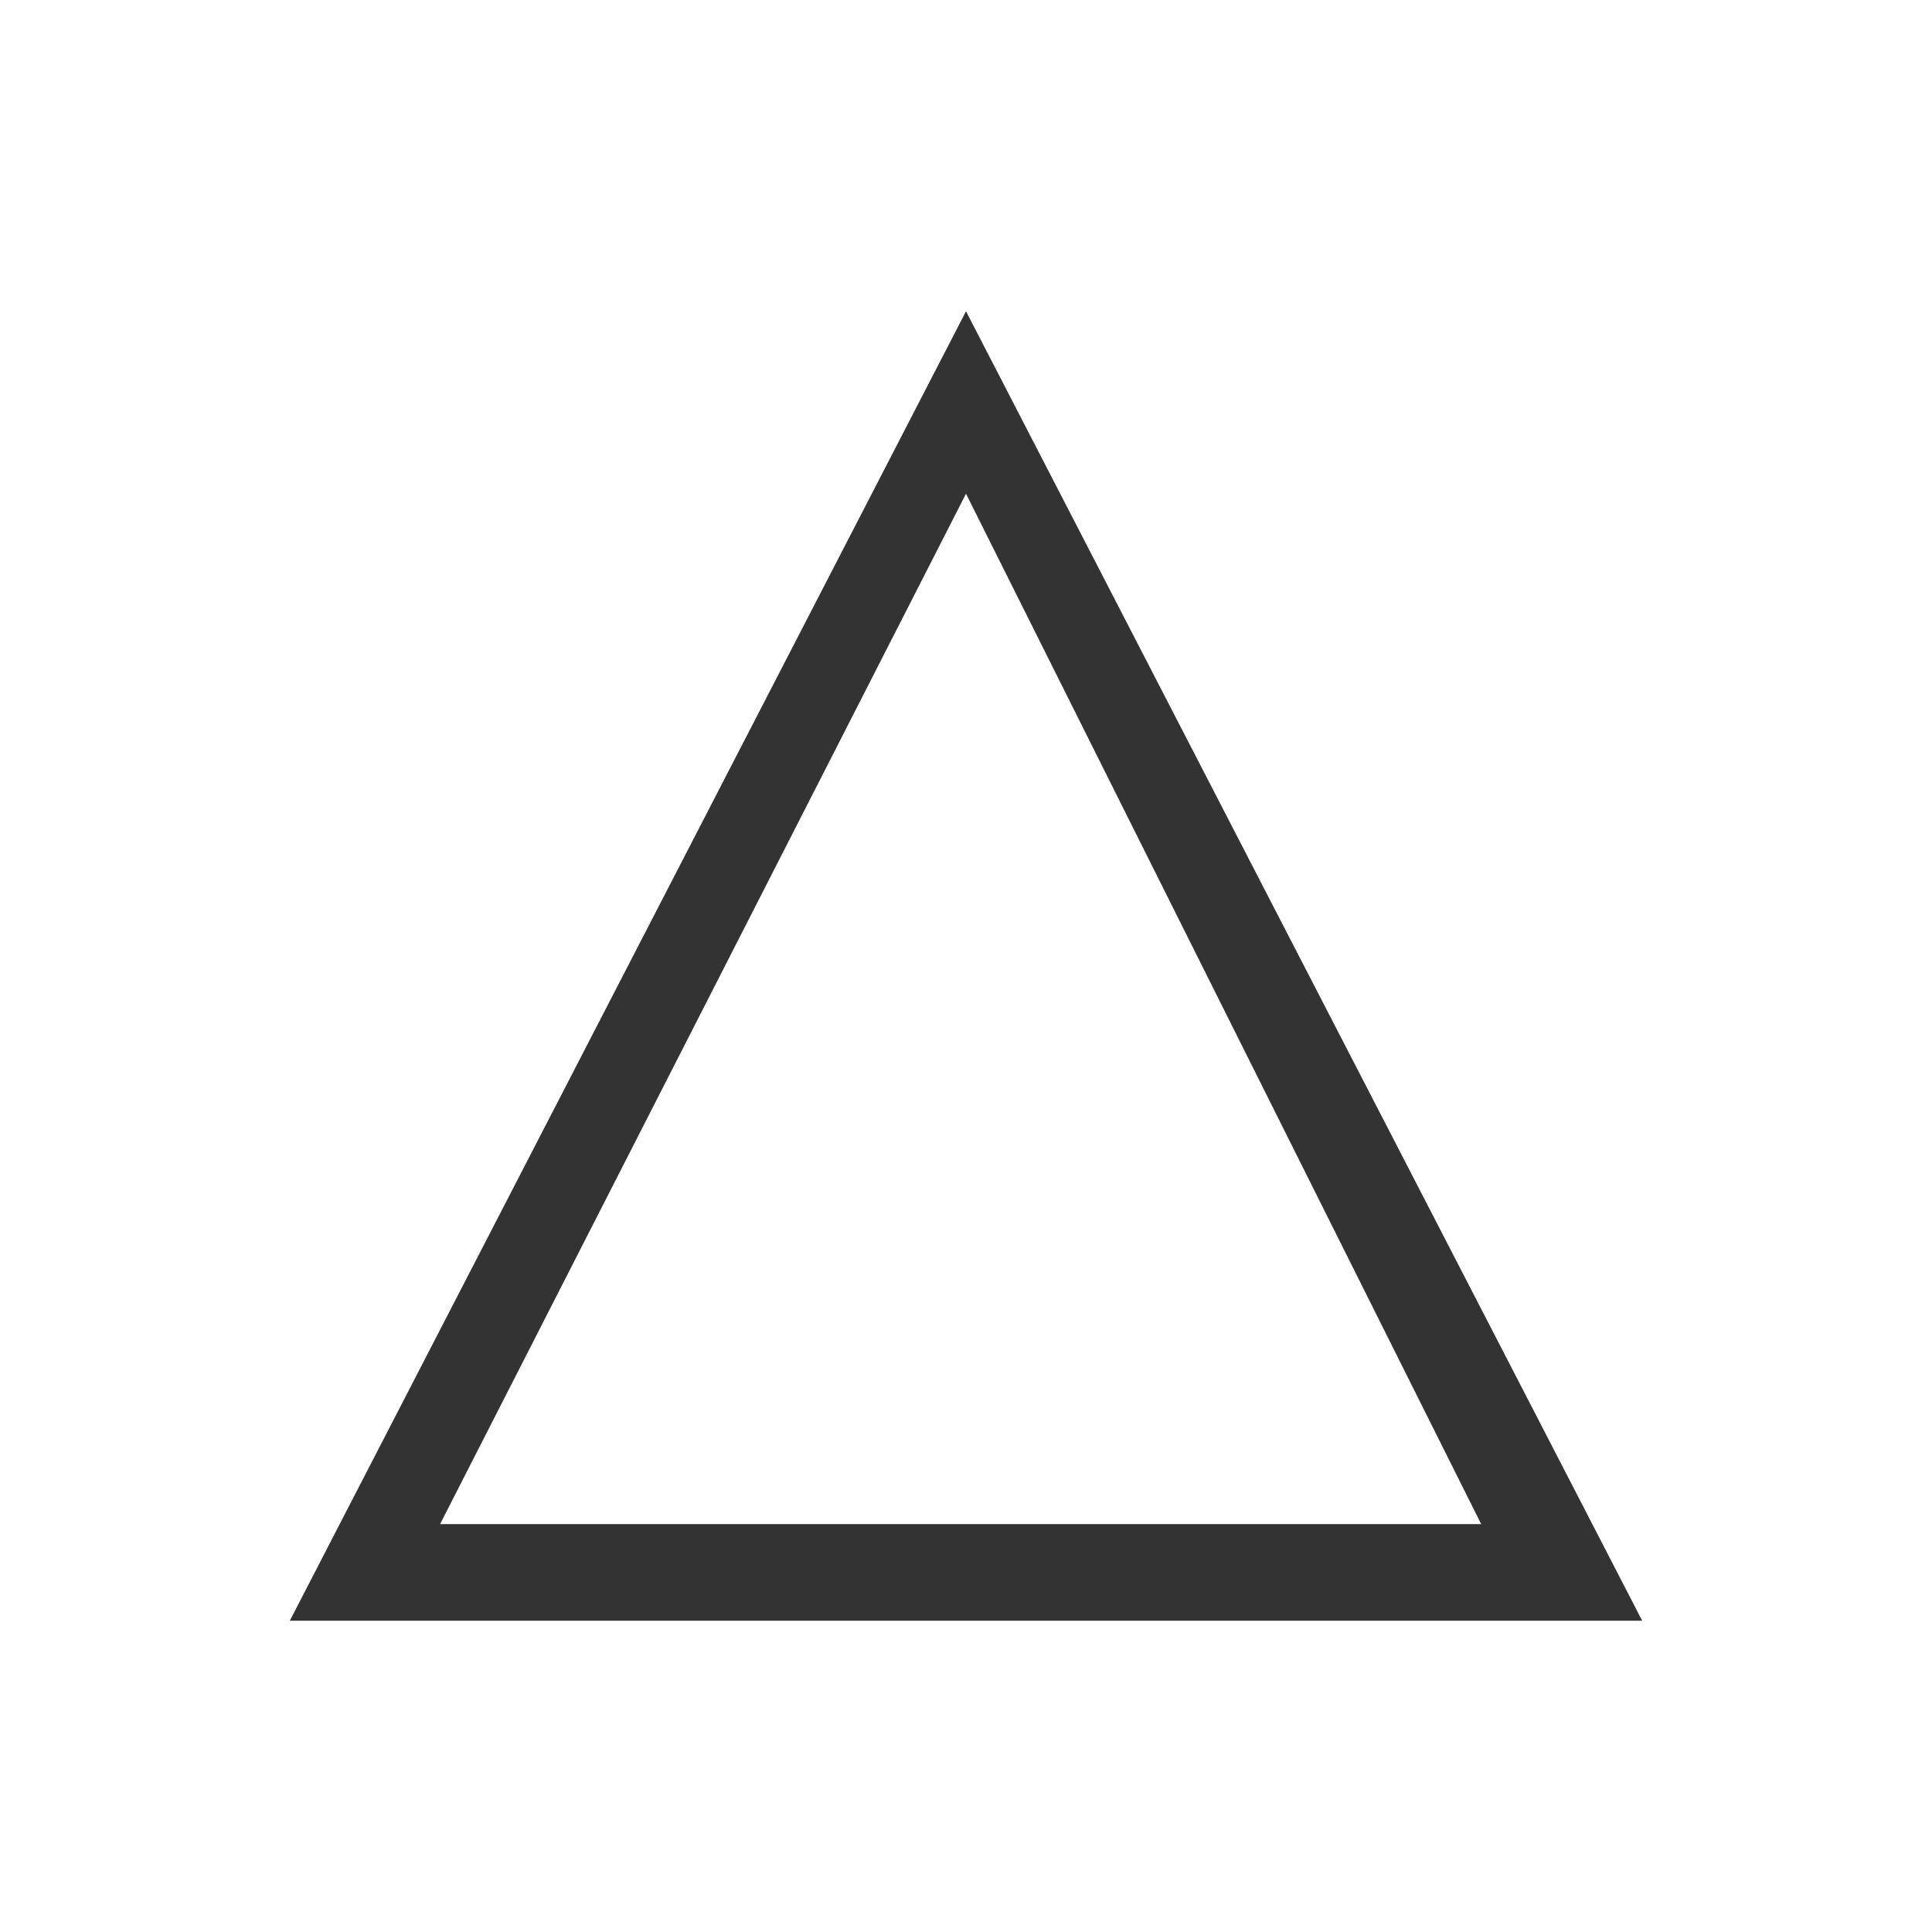 <?xml version="1.0" encoding="utf-8"?>
<!-- Generator: Adobe Illustrator 18.1.1, SVG Export Plug-In . SVG Version: 6.00 Build 0)  -->
<svg version="1.1" id="レイヤー_1" xmlns="http://www.w3.org/2000/svg" xmlns:xlink="http://www.w3.org/1999/xlink" x="0px"
	 y="0px" viewBox="0 0 18 18" enable-background="new 0 0 18 18" xml:space="preserve">
<g>
	<g>
		<path fill="#333333" d="M15.3,15.1H2.7L9,2.9L15.3,15.1z M4.1,14.2h9.7L9,4.6L4.1,14.2z"/>
	</g>
</g>
</svg>
